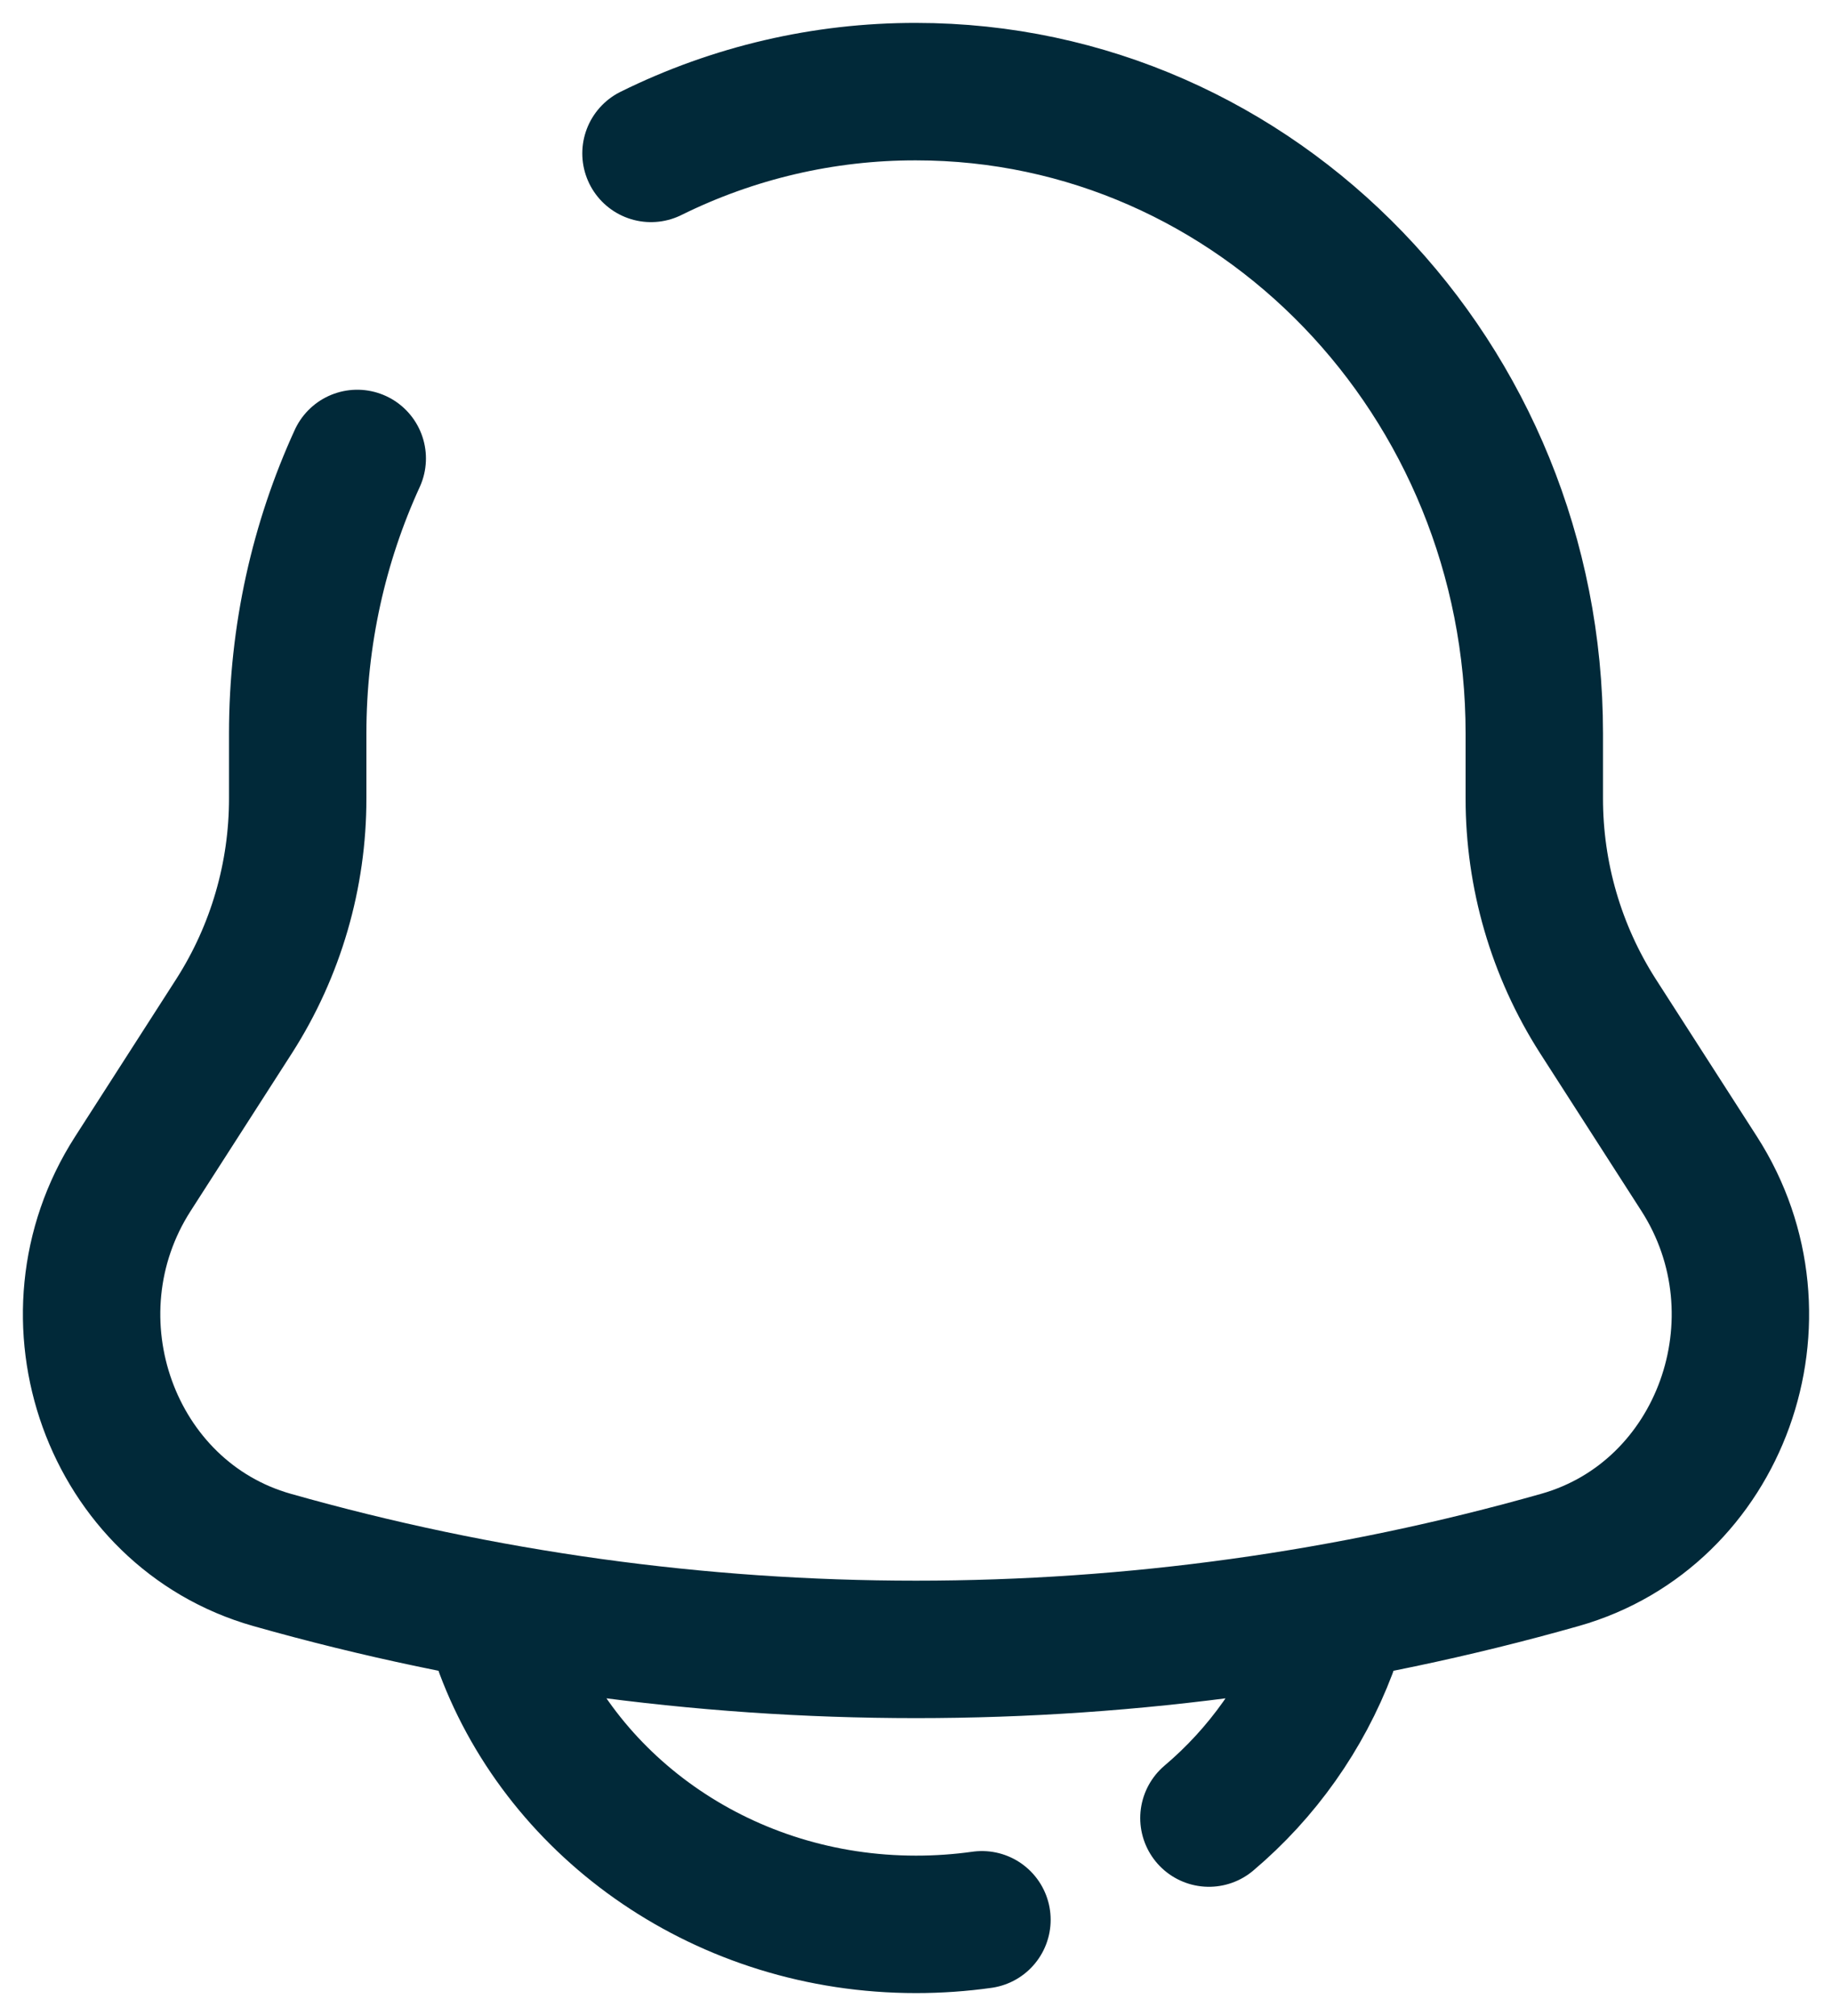 <svg width="20" height="22" viewBox="0 0 20 22" fill="none" xmlns="http://www.w3.org/2000/svg">
<path d="M7.107 1.674C8.006 1.229 8.997 0.998 10 1C13.727 1 16.75 4.136 16.75 8.005V8.71C16.749 9.552 16.989 10.376 17.442 11.085L18.55 12.809C19.561 14.384 18.789 16.525 17.03 17.023C12.434 18.325 7.566 18.325 2.97 17.023C1.211 16.525 0.439 14.384 1.45 12.81L2.558 11.085C3.011 10.376 3.251 9.552 3.25 8.71V8.005C3.25 6.931 3.483 5.913 3.9 5.003M5.5 18C6.155 19.748 7.922 21 10 21C10.245 21 10.485 20.983 10.72 20.95M14.5 18C14.229 18.714 13.781 19.347 13.198 19.84" stroke="#012939" stroke-width="1.5" stroke-linecap="round"/>
</svg>
